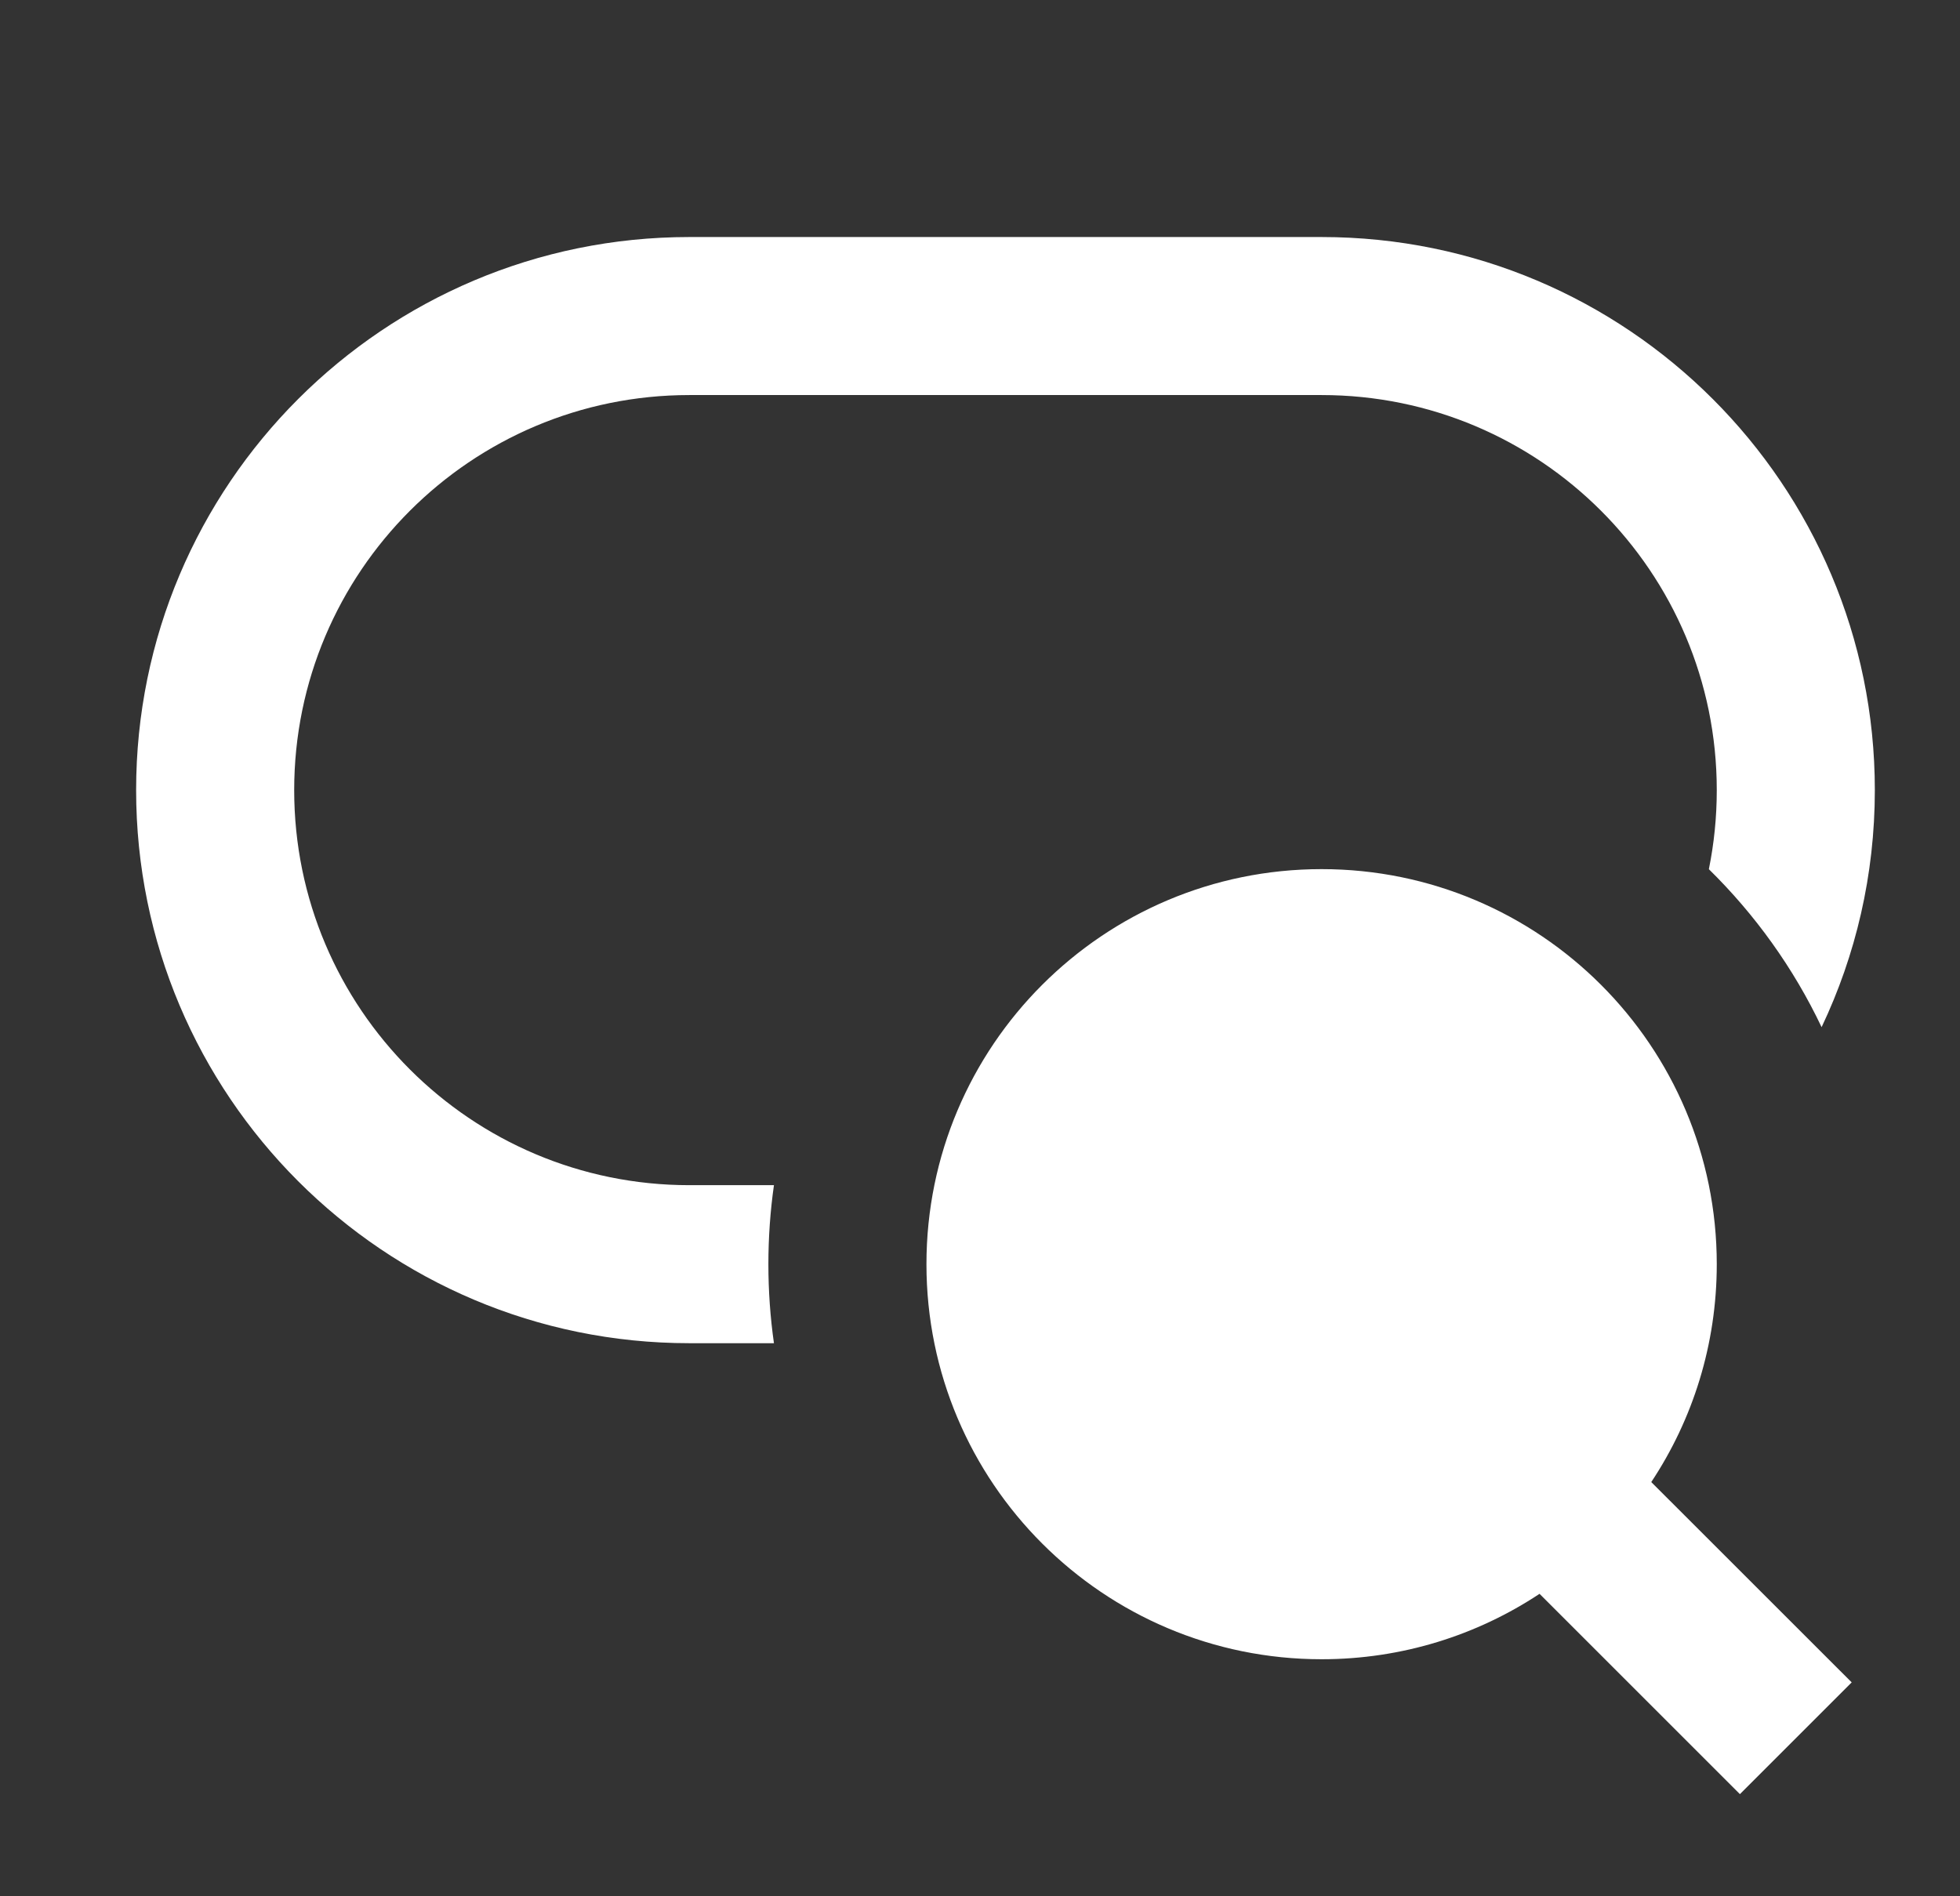 <svg width="31" height="30" viewBox="0 0 31 30" fill="none" xmlns="http://www.w3.org/2000/svg">
<rect x="0" y="0" width="31" height="30" fill="#333333" stroke="none"/>
<path d="M10.903 3.75C6.07 3.75 2.153 7.668 2.153 12.5C2.153 17.332 6.07 21.25 10.903 21.25H12.241C12.183 20.842 12.153 20.424 12.153 20C12.153 19.576 12.183 19.158 12.241 18.75H10.903C7.451 18.75 4.653 15.952 4.653 12.5C4.653 9.048 7.451 6.25 10.903 6.25H20.903C24.355 6.25 27.153 9.048 27.153 12.5C27.153 12.928 27.11 13.347 27.028 13.751C27.759 14.469 28.366 15.313 28.811 16.25C29.351 15.113 29.653 13.842 29.653 12.5C29.653 7.668 25.735 3.75 20.903 3.75H10.903ZM14.653 20C14.653 16.548 17.451 13.75 20.903 13.75C24.355 13.75 27.153 16.548 27.153 20C27.153 21.274 26.772 22.459 26.117 23.447L29.287 26.616L27.519 28.384L24.35 25.215C23.362 25.869 22.177 26.25 20.903 26.25C17.451 26.25 14.653 23.452 14.653 20Z" fill="white"/>
</svg>

